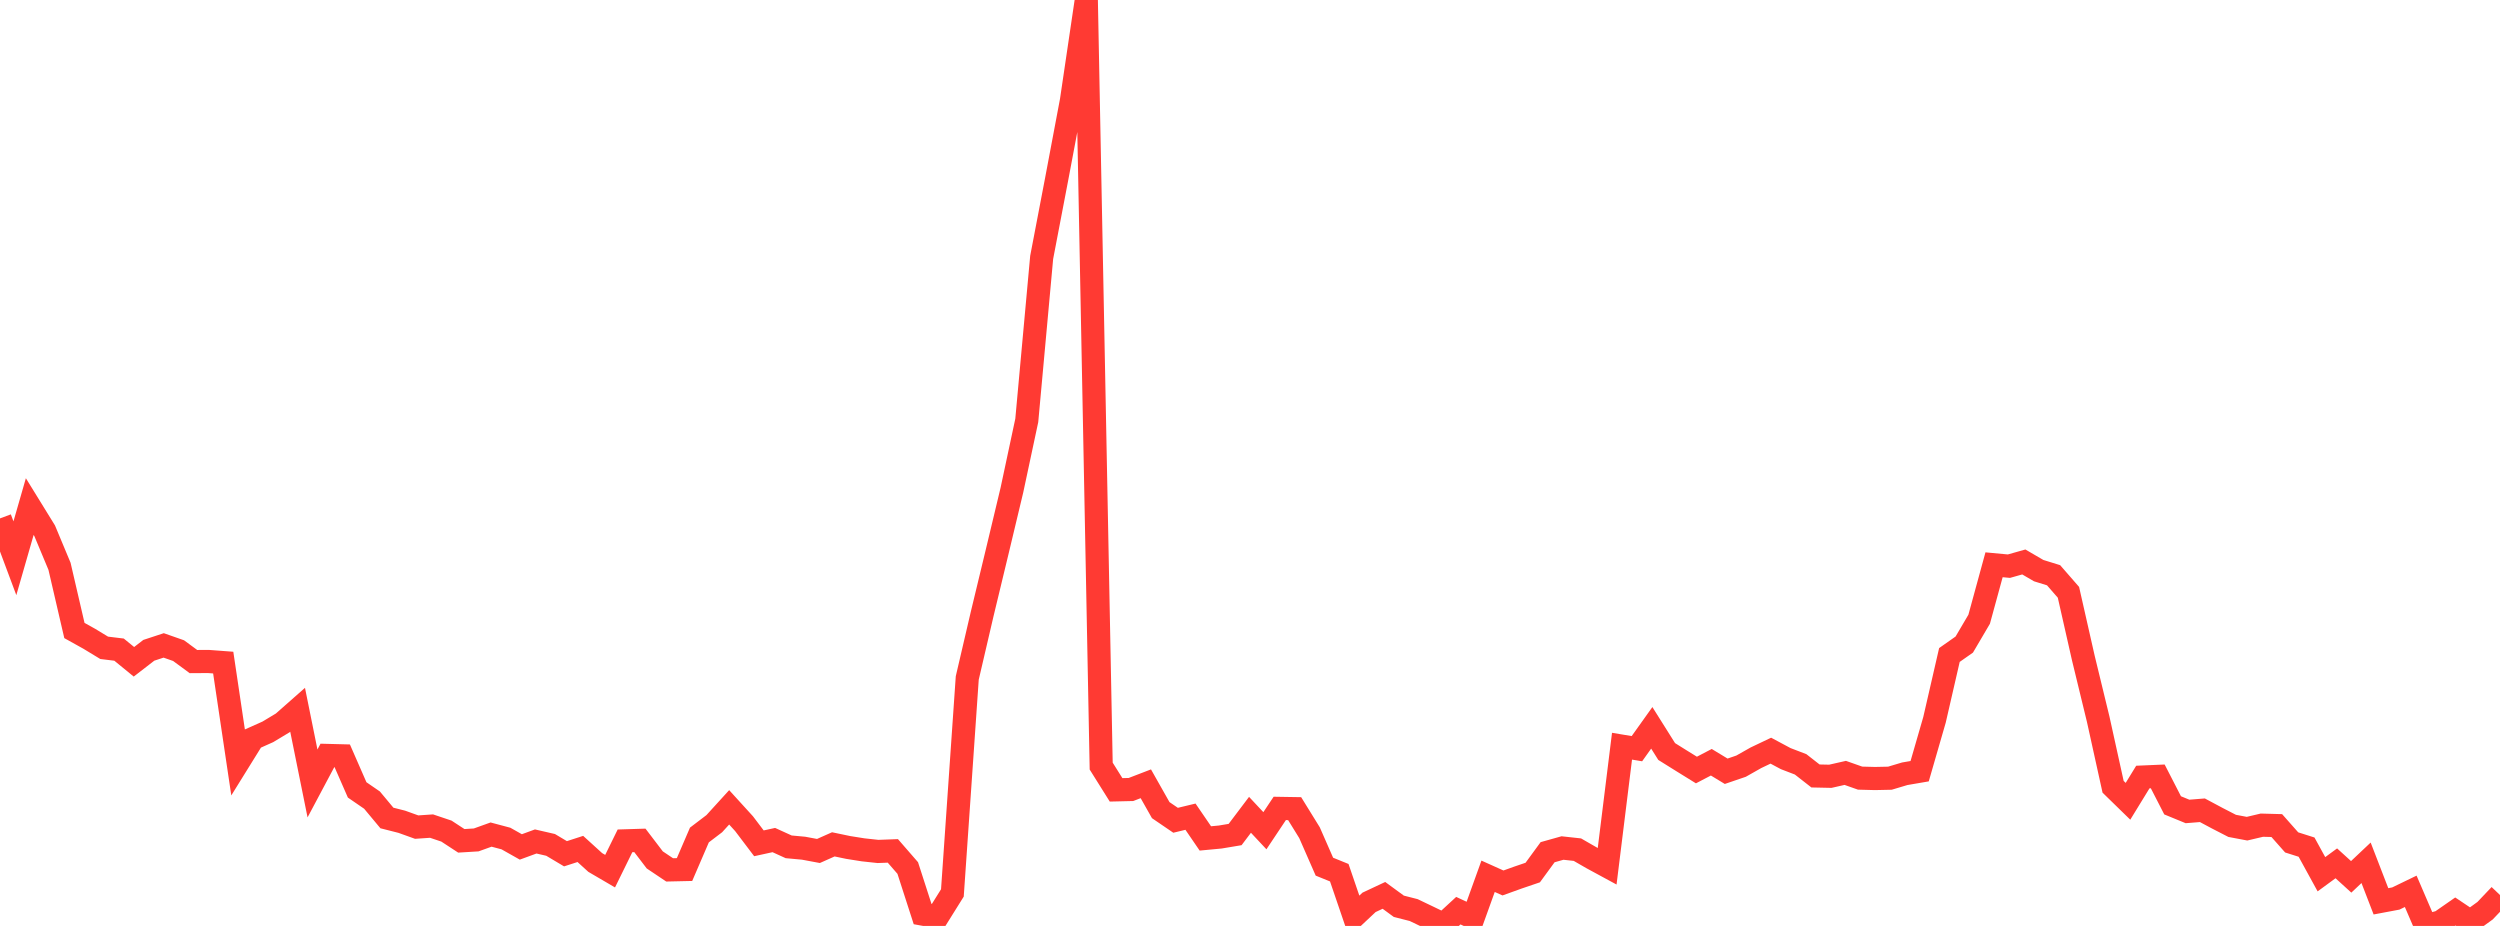 <?xml version="1.0" standalone="no"?>
<!DOCTYPE svg PUBLIC "-//W3C//DTD SVG 1.1//EN" "http://www.w3.org/Graphics/SVG/1.1/DTD/svg11.dtd">

<svg width="135" height="50" viewBox="0 0 135 50" preserveAspectRatio="none" 
  xmlns="http://www.w3.org/2000/svg"
  xmlns:xlink="http://www.w3.org/1999/xlink">


<polyline points="0.0, 27.994 0.804, 30.146 1.607, 27.355 2.411, 28.659 3.214, 30.581 4.018, 34.047 4.821, 34.494 5.625, 34.982 6.429, 35.08 7.232, 35.737 8.036, 35.116 8.839, 34.852 9.643, 35.134 10.446, 35.725 11.25, 35.72 12.054, 35.78 12.857, 41.175 13.661, 39.879 14.464, 39.52 15.268, 39.036 16.071, 38.328 16.875, 42.306 17.679, 40.794 18.482, 40.815 19.286, 42.654 20.089, 43.206 20.893, 44.171 21.696, 44.375 22.5, 44.664 23.304, 44.609 24.107, 44.879 24.911, 45.405 25.714, 45.356 26.518, 45.067 27.321, 45.281 28.125, 45.734 28.929, 45.439 29.732, 45.624 30.536, 46.103 31.339, 45.843 32.143, 46.574 32.946, 47.043 33.75, 45.406 34.554, 45.381 35.357, 46.435 36.161, 46.974 36.964, 46.956 37.768, 45.09 38.571, 44.479 39.375, 43.596 40.179, 44.479 40.982, 45.539 41.786, 45.363 42.589, 45.729 43.393, 45.803 44.196, 45.953 45.0, 45.595 45.804, 45.763 46.607, 45.891 47.411, 45.978 48.214, 45.948 49.018, 46.873 49.821, 49.36 50.625, 49.506 51.429, 48.218 52.232, 36.61 53.036, 33.159 53.839, 29.827 54.643, 26.465 55.446, 22.701 56.25, 13.9 57.054, 9.7 57.857, 5.439 58.661, 0.0 59.464, 41.369 60.268, 42.652 61.071, 42.633 61.875, 42.324 62.679, 43.747 63.482, 44.295 64.286, 44.101 65.089, 45.275 65.893, 45.199 66.696, 45.065 67.5, 44 68.304, 44.859 69.107, 43.654 69.911, 43.667 70.714, 44.967 71.518, 46.8 72.321, 47.126 73.125, 49.481 73.929, 48.727 74.732, 48.35 75.536, 48.939 76.339, 49.144 77.143, 49.529 77.946, 49.917 78.75, 49.176 79.554, 49.549 80.357, 47.319 81.161, 47.68 81.964, 47.391 82.768, 47.117 83.571, 46.019 84.375, 45.793 85.179, 45.881 85.982, 46.343 86.786, 46.779 87.589, 40.295 88.393, 40.429 89.196, 39.303 90.0, 40.582 90.804, 41.084 91.607, 41.581 92.411, 41.161 93.214, 41.648 94.018, 41.373 94.821, 40.919 95.625, 40.536 96.429, 40.966 97.232, 41.274 98.036, 41.902 98.839, 41.919 99.643, 41.736 100.446, 42.019 101.25, 42.04 102.054, 42.023 102.857, 41.783 103.661, 41.645 104.464, 38.867 105.268, 35.37 106.071, 34.806 106.875, 33.438 107.679, 30.498 108.482, 30.573 109.286, 30.346 110.089, 30.814 110.893, 31.063 111.696, 31.985 112.5, 35.534 113.304, 38.845 114.107, 42.486 114.911, 43.27 115.714, 41.96 116.518, 41.925 117.321, 43.488 118.125, 43.818 118.929, 43.754 119.732, 44.183 120.536, 44.597 121.339, 44.749 122.143, 44.559 122.946, 44.581 123.75, 45.49 124.554, 45.745 125.357, 47.209 126.161, 46.62 126.964, 47.35 127.768, 46.591 128.571, 48.671 129.375, 48.52 130.179, 48.131 130.982, 50.0 131.786, 49.779 132.589, 49.22 133.393, 49.758 134.196, 49.177 135.0, 48.331" fill="none" stroke="#ff3a33" stroke-width="1.25"/>

</svg>